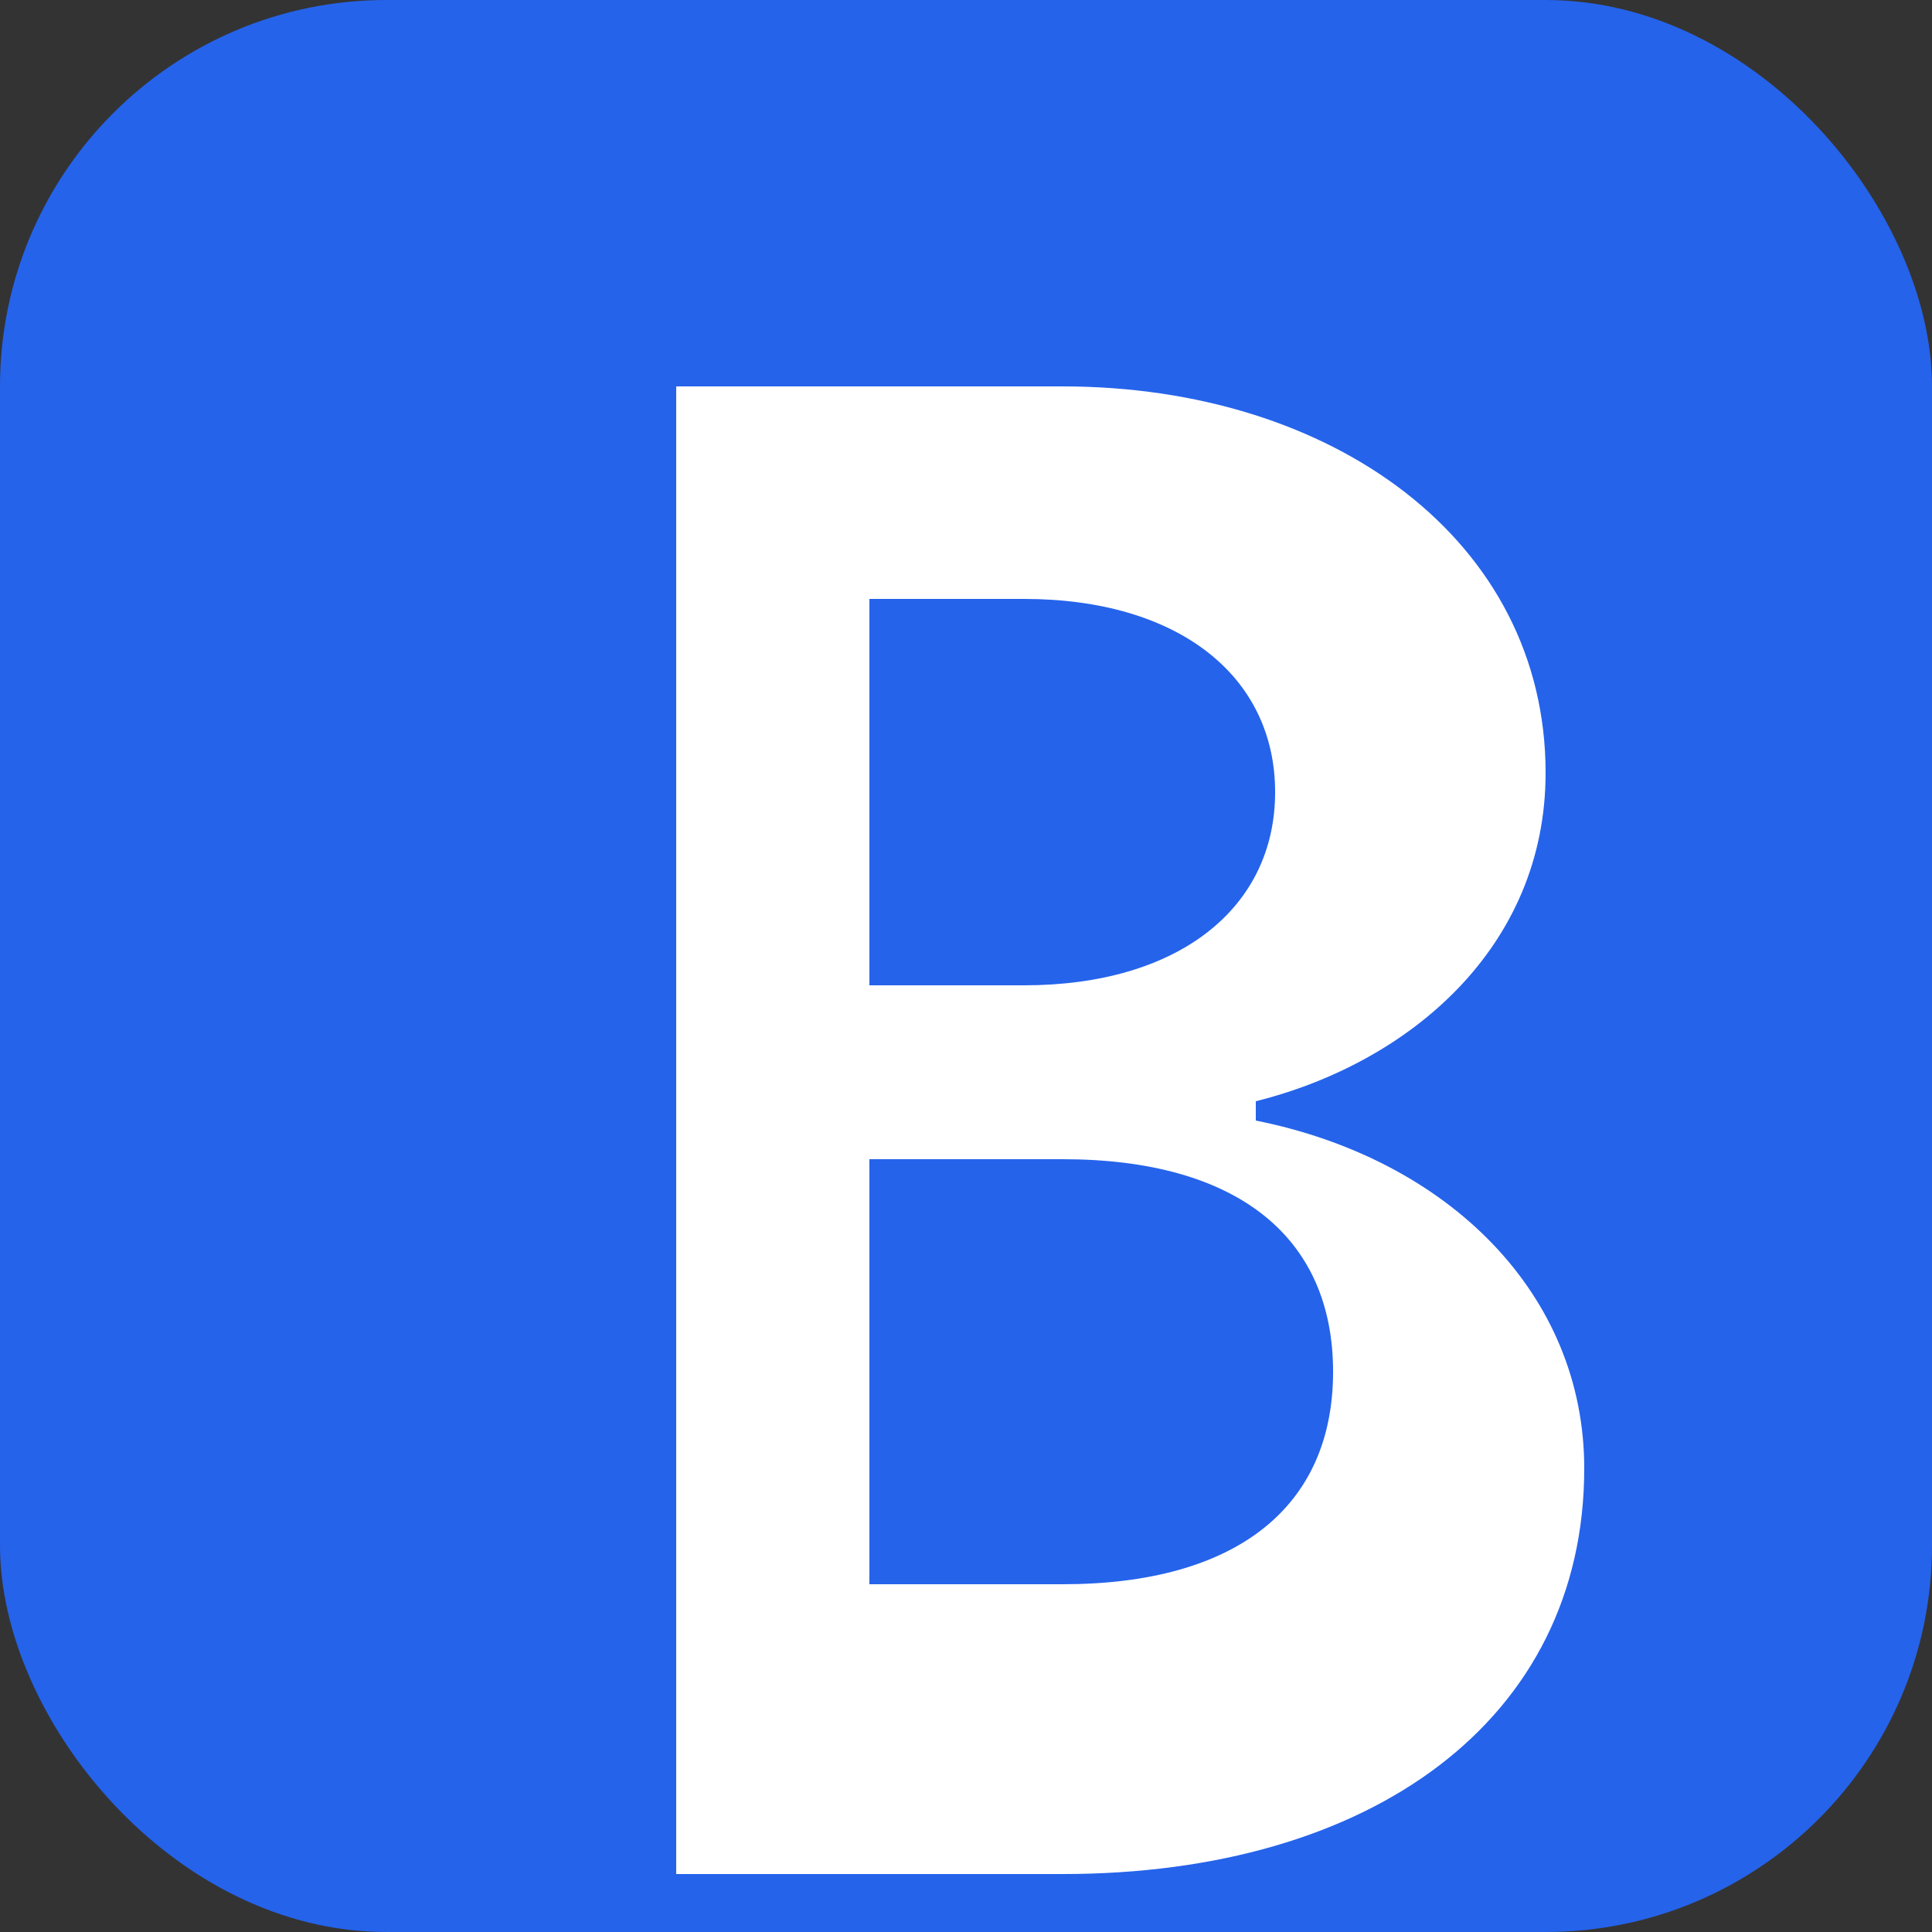 <svg xmlns="http://www.w3.org/2000/svg" viewBox="0 0 100 100">
  <rect x="0" y="0" width="100" height="100" fill="#333333" stroke="none"/>
  <rect width="100" height="100" rx="20" fill="#2563eb"/>
  <path d="M35 20h20c14 0 25 8 25 20 0 9-7 15-15 17v1c10 2 17 9 17 18 0 13-11 21-27 21H35V20zm18 31c8 0 13-4 13-10s-5-10-13-10H45v20h8zm2 31c9 0 14-4 14-11s-5-11-14-11h-10v22h10z" fill="white"/>
</svg>